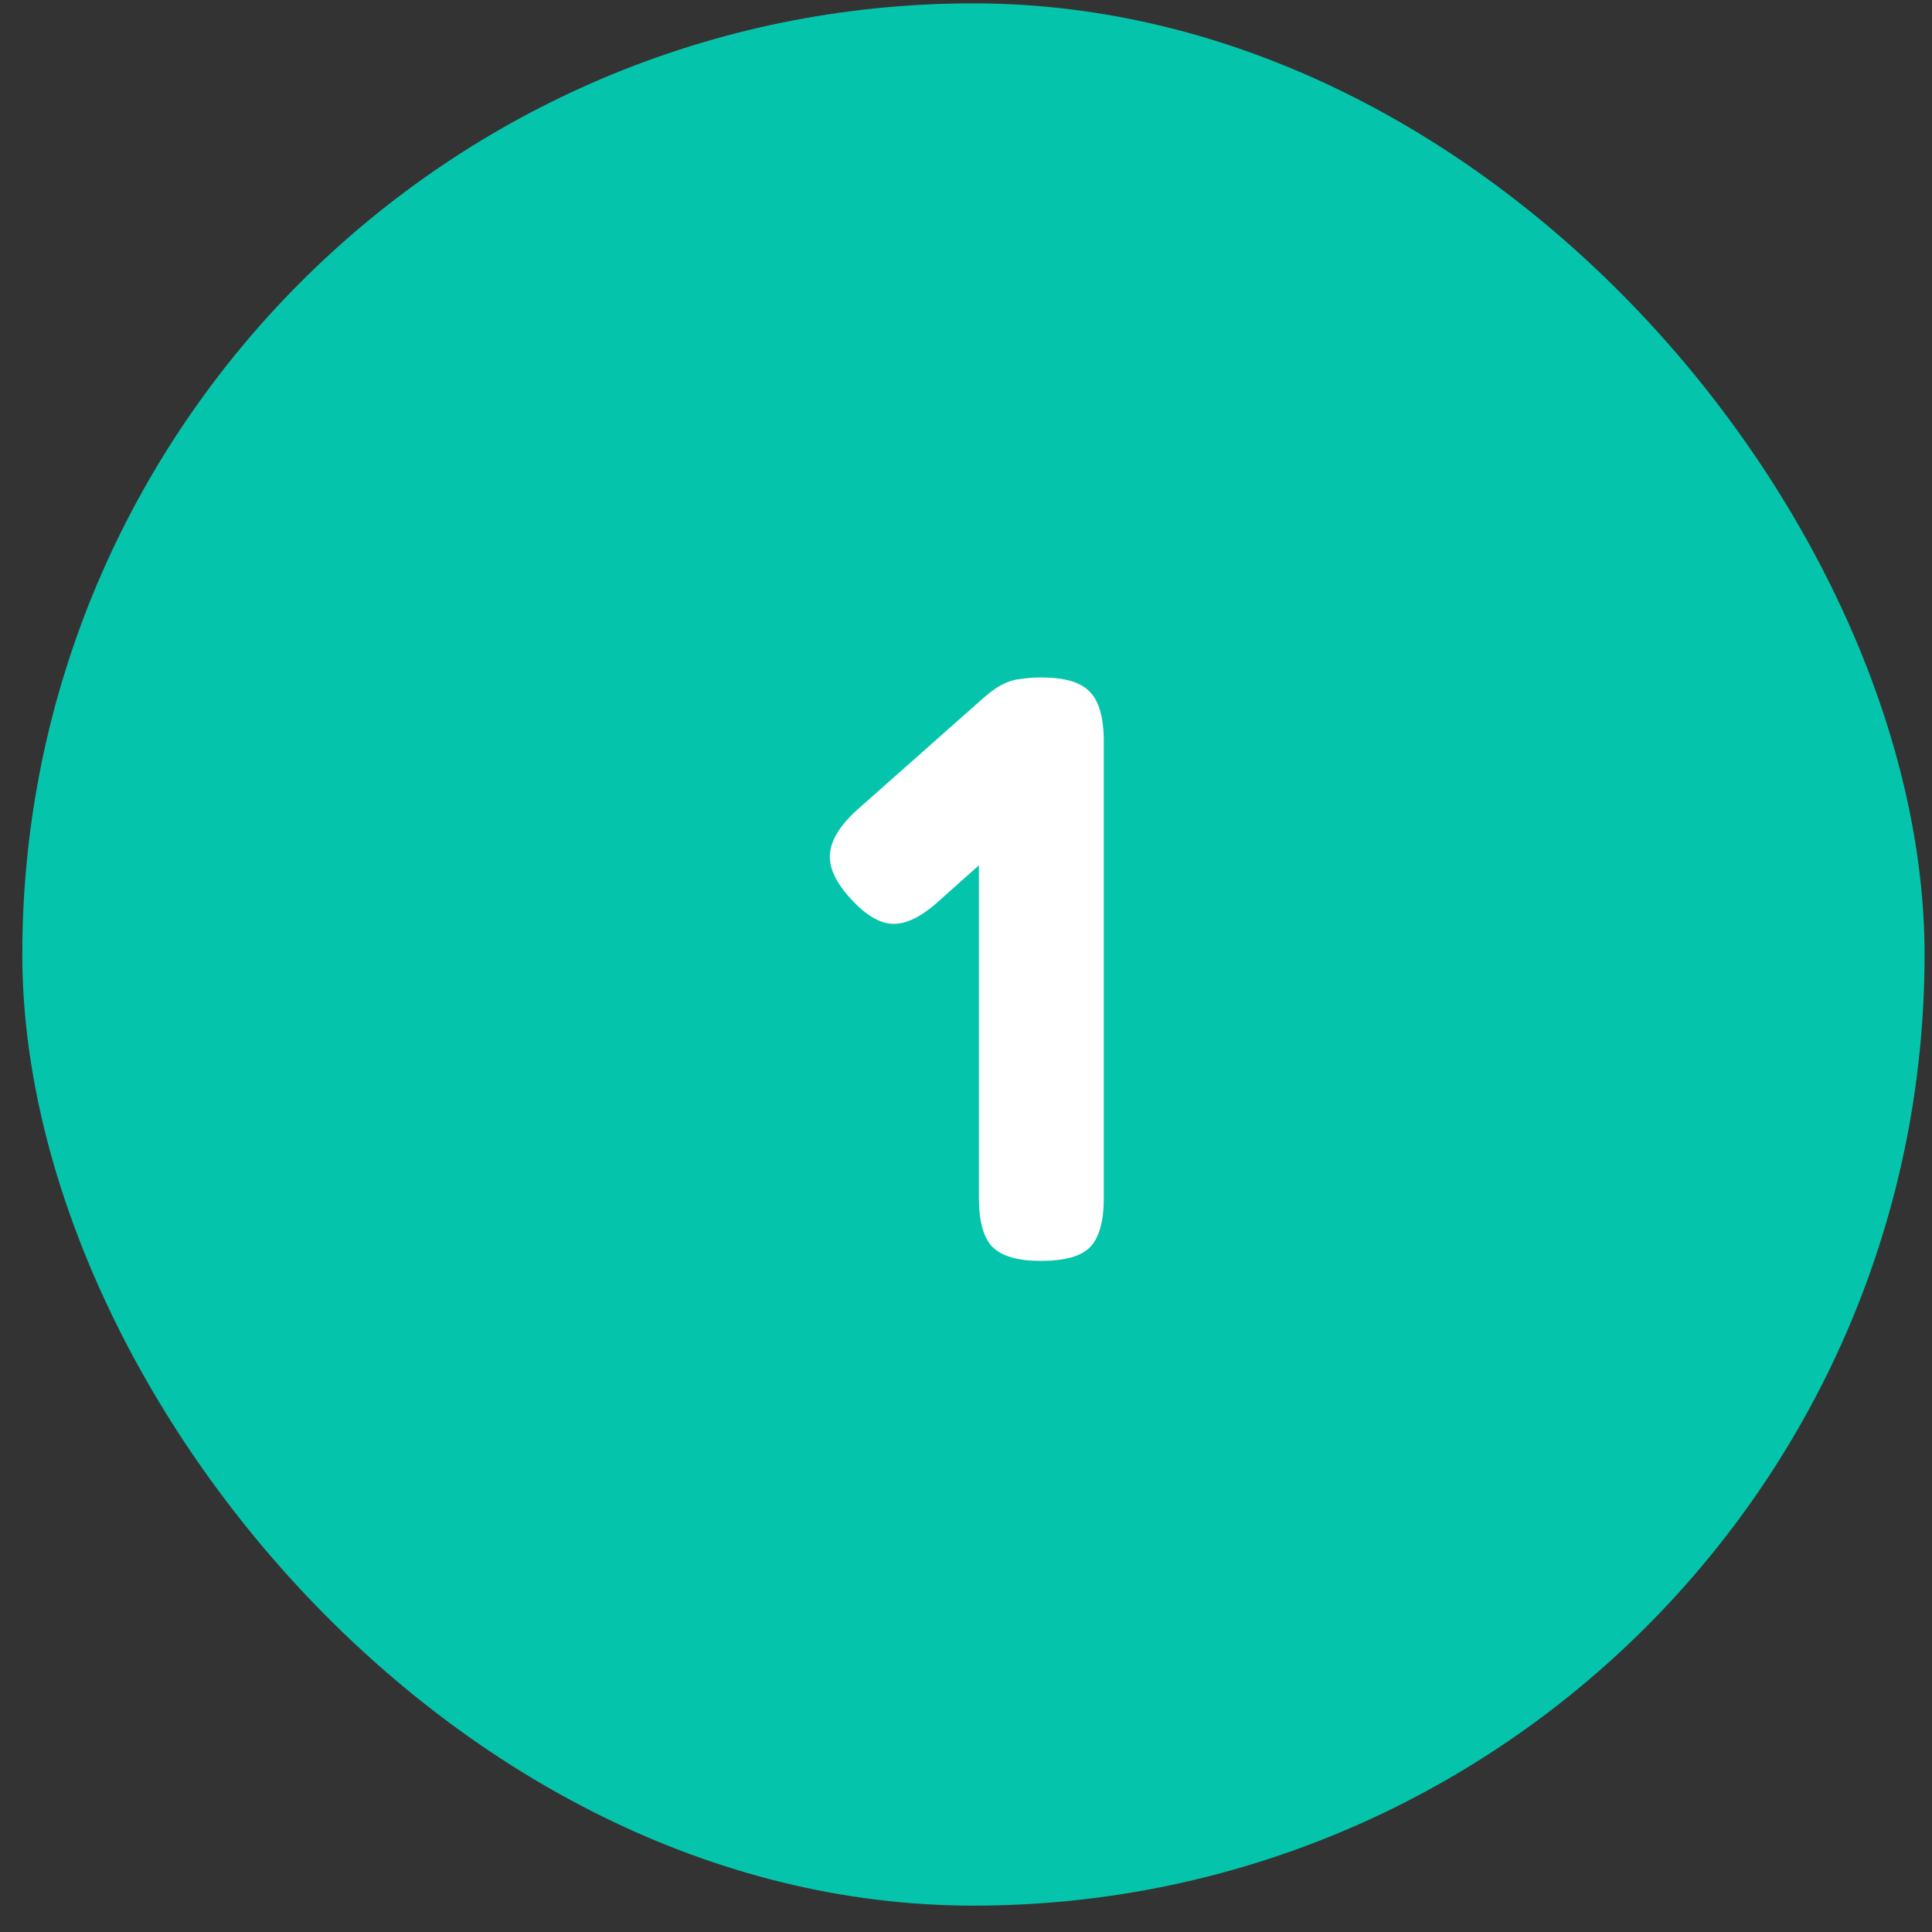 <?xml version="1.0" encoding="UTF-8"?>
<svg xmlns="http://www.w3.org/2000/svg" width="65" height="65" viewBox="0 0 65 65" fill="none">
  <rect x="0" y="0" width="65" height="65" fill="#333333" stroke="none"/>
  <rect x="0.75" y="0.113" width="64" height="64" rx="32" fill="#04C5AB"></rect>
  <path d="M35.007 42.421C34.241 42.421 33.7 42.262 33.383 41.945C33.084 41.628 32.935 41.077 32.935 40.293V24.893C32.935 24.109 33.084 23.568 33.383 23.269C33.7 22.952 34.251 22.793 35.035 22.793C35.819 22.793 36.36 22.952 36.659 23.269C36.976 23.586 37.135 24.146 37.135 24.949V40.321C37.135 41.105 36.976 41.656 36.659 41.973C36.36 42.272 35.809 42.421 35.007 42.421ZM31.479 30.409C30.937 30.876 30.452 31.1 30.023 31.081C29.593 31.062 29.136 30.792 28.651 30.269C28.128 29.709 27.885 29.196 27.923 28.729C27.96 28.244 28.287 27.73 28.903 27.189L33.075 23.493C33.597 23.026 34.073 22.812 34.503 22.849C34.951 22.886 35.417 23.176 35.903 23.717C36.407 24.24 36.64 24.734 36.603 25.201C36.565 25.668 36.229 26.181 35.595 26.741L31.479 30.409Z" fill="white"></path>
</svg>
